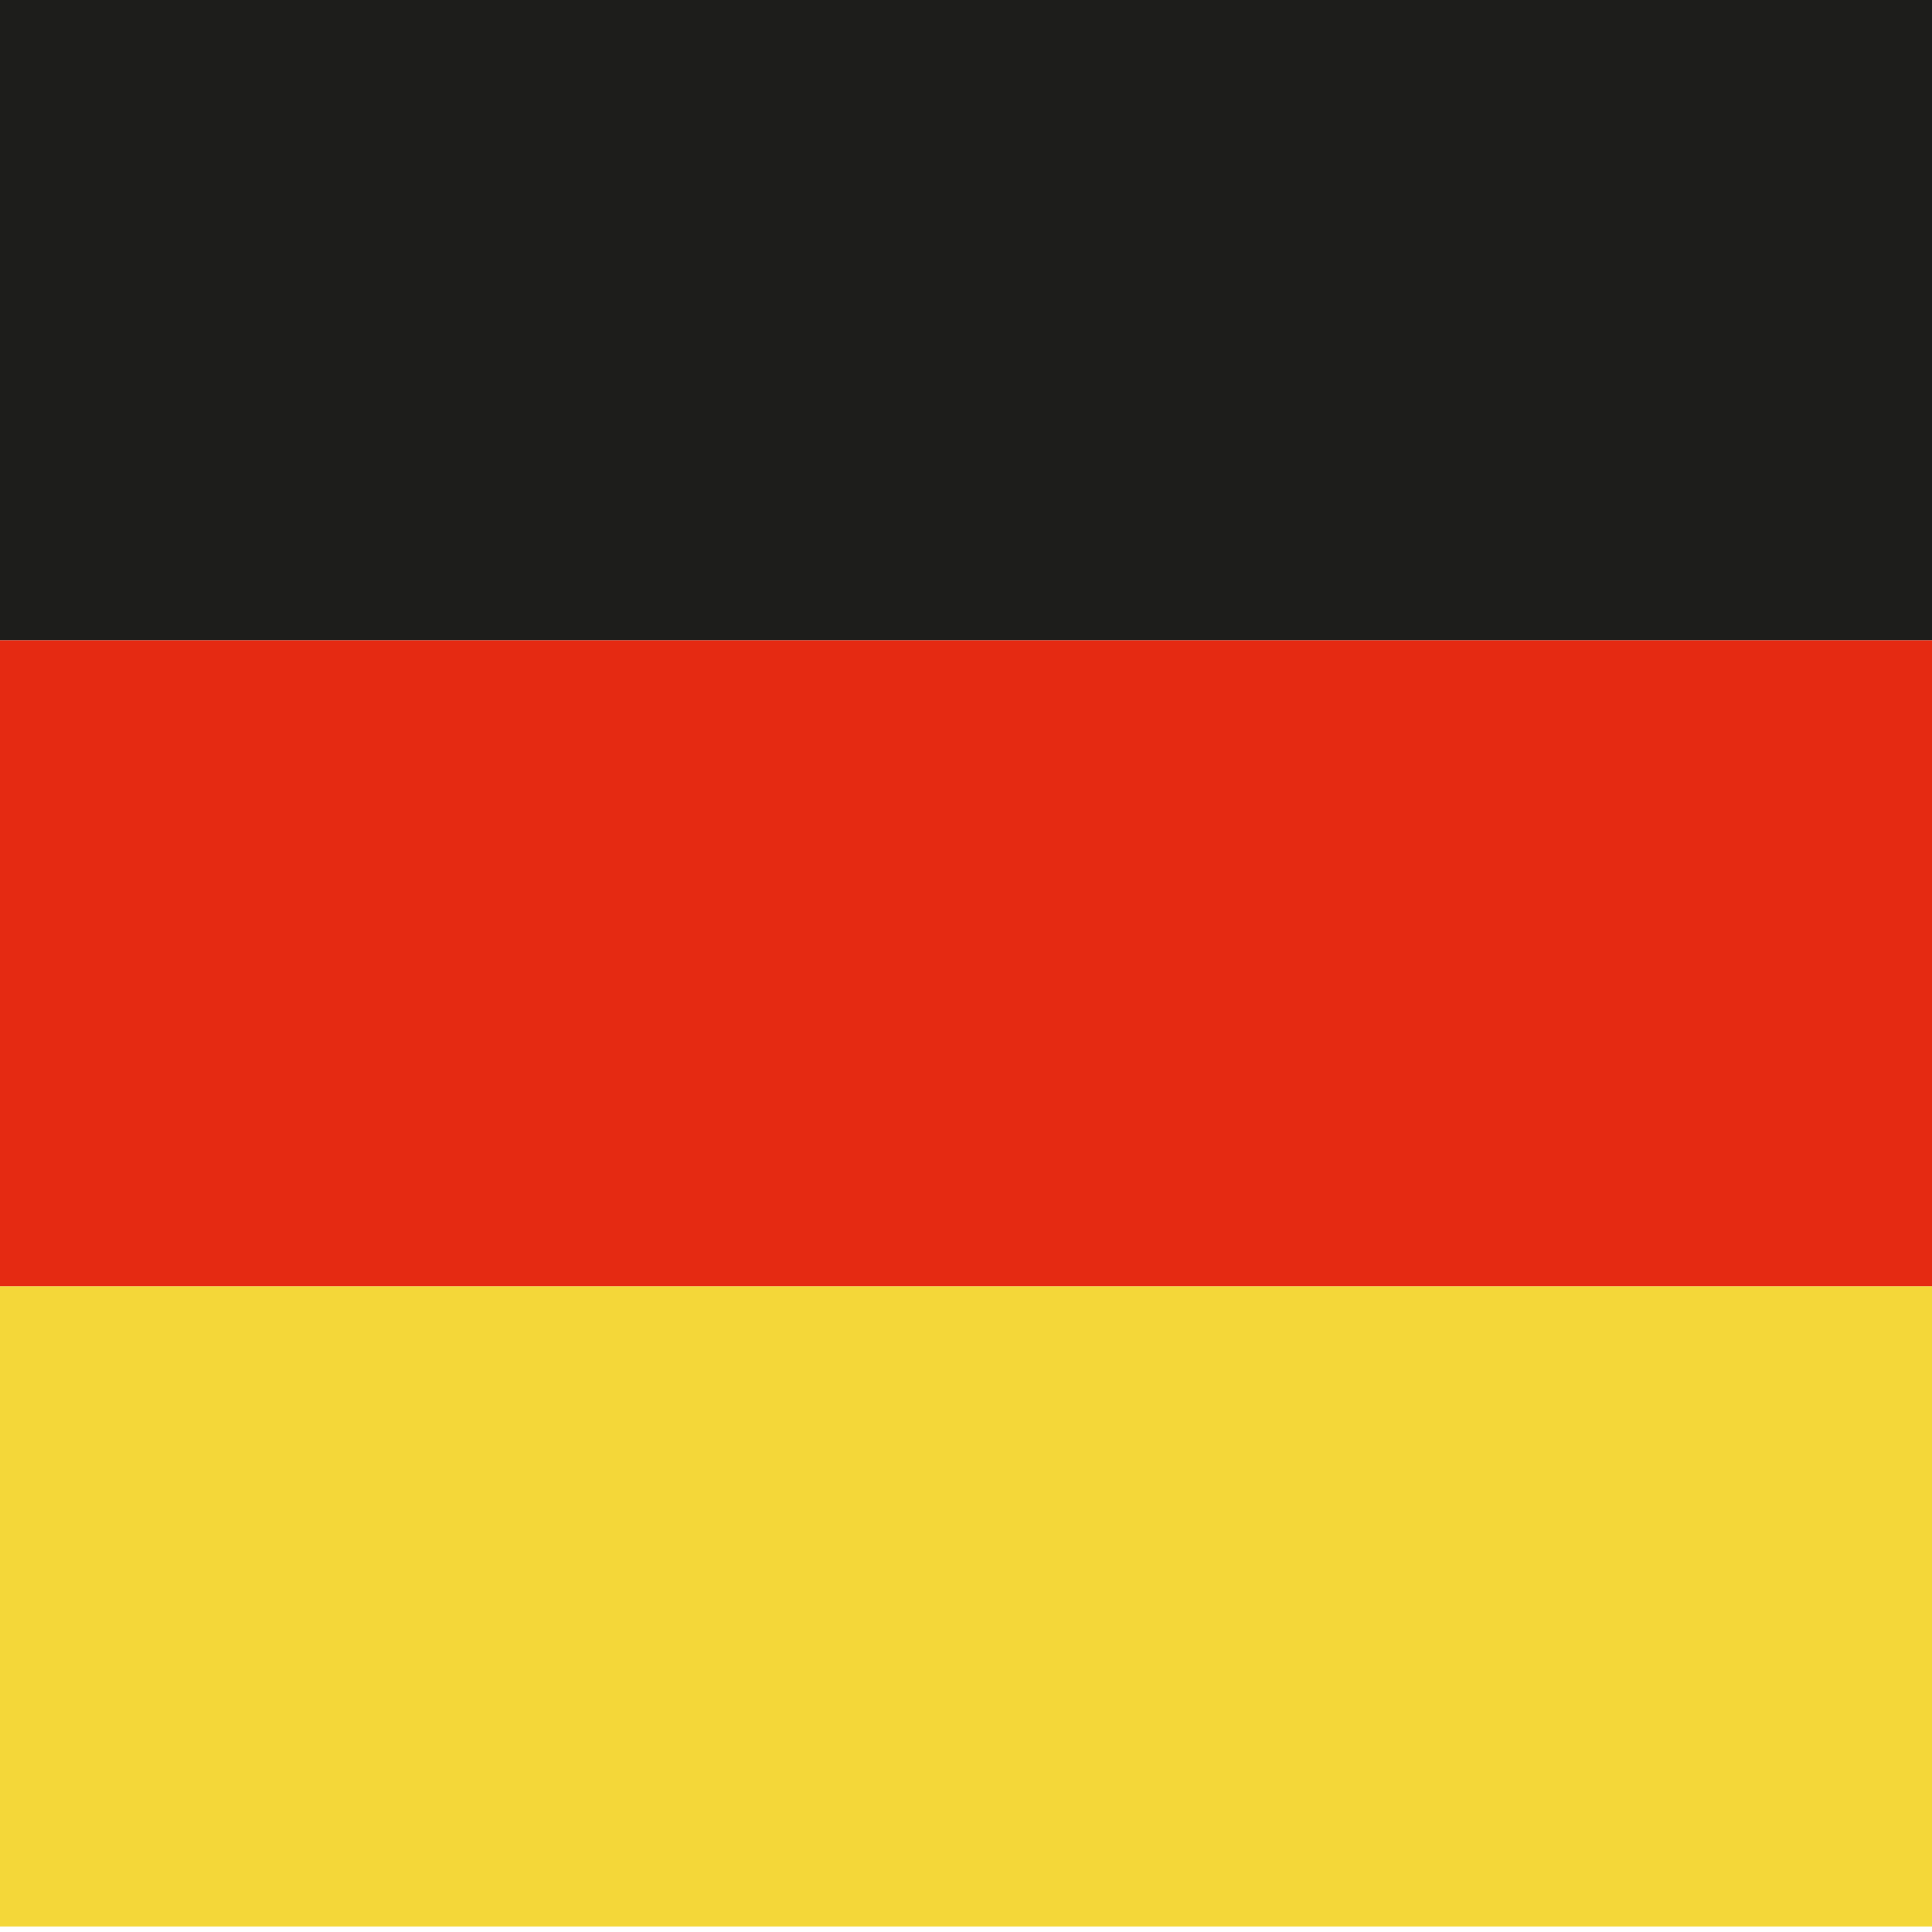 <svg xmlns="http://www.w3.org/2000/svg" viewBox="0 0 14 14"><path d="M14 0H0v4.64h14V0z" fill="#1d1d1b"/><path d="M0 9.32v4.64h14V9.32H0z" fill="#f4d739"/><path fill="#e52a12" d="M0 4.64h14v4.68H0z"/></svg>